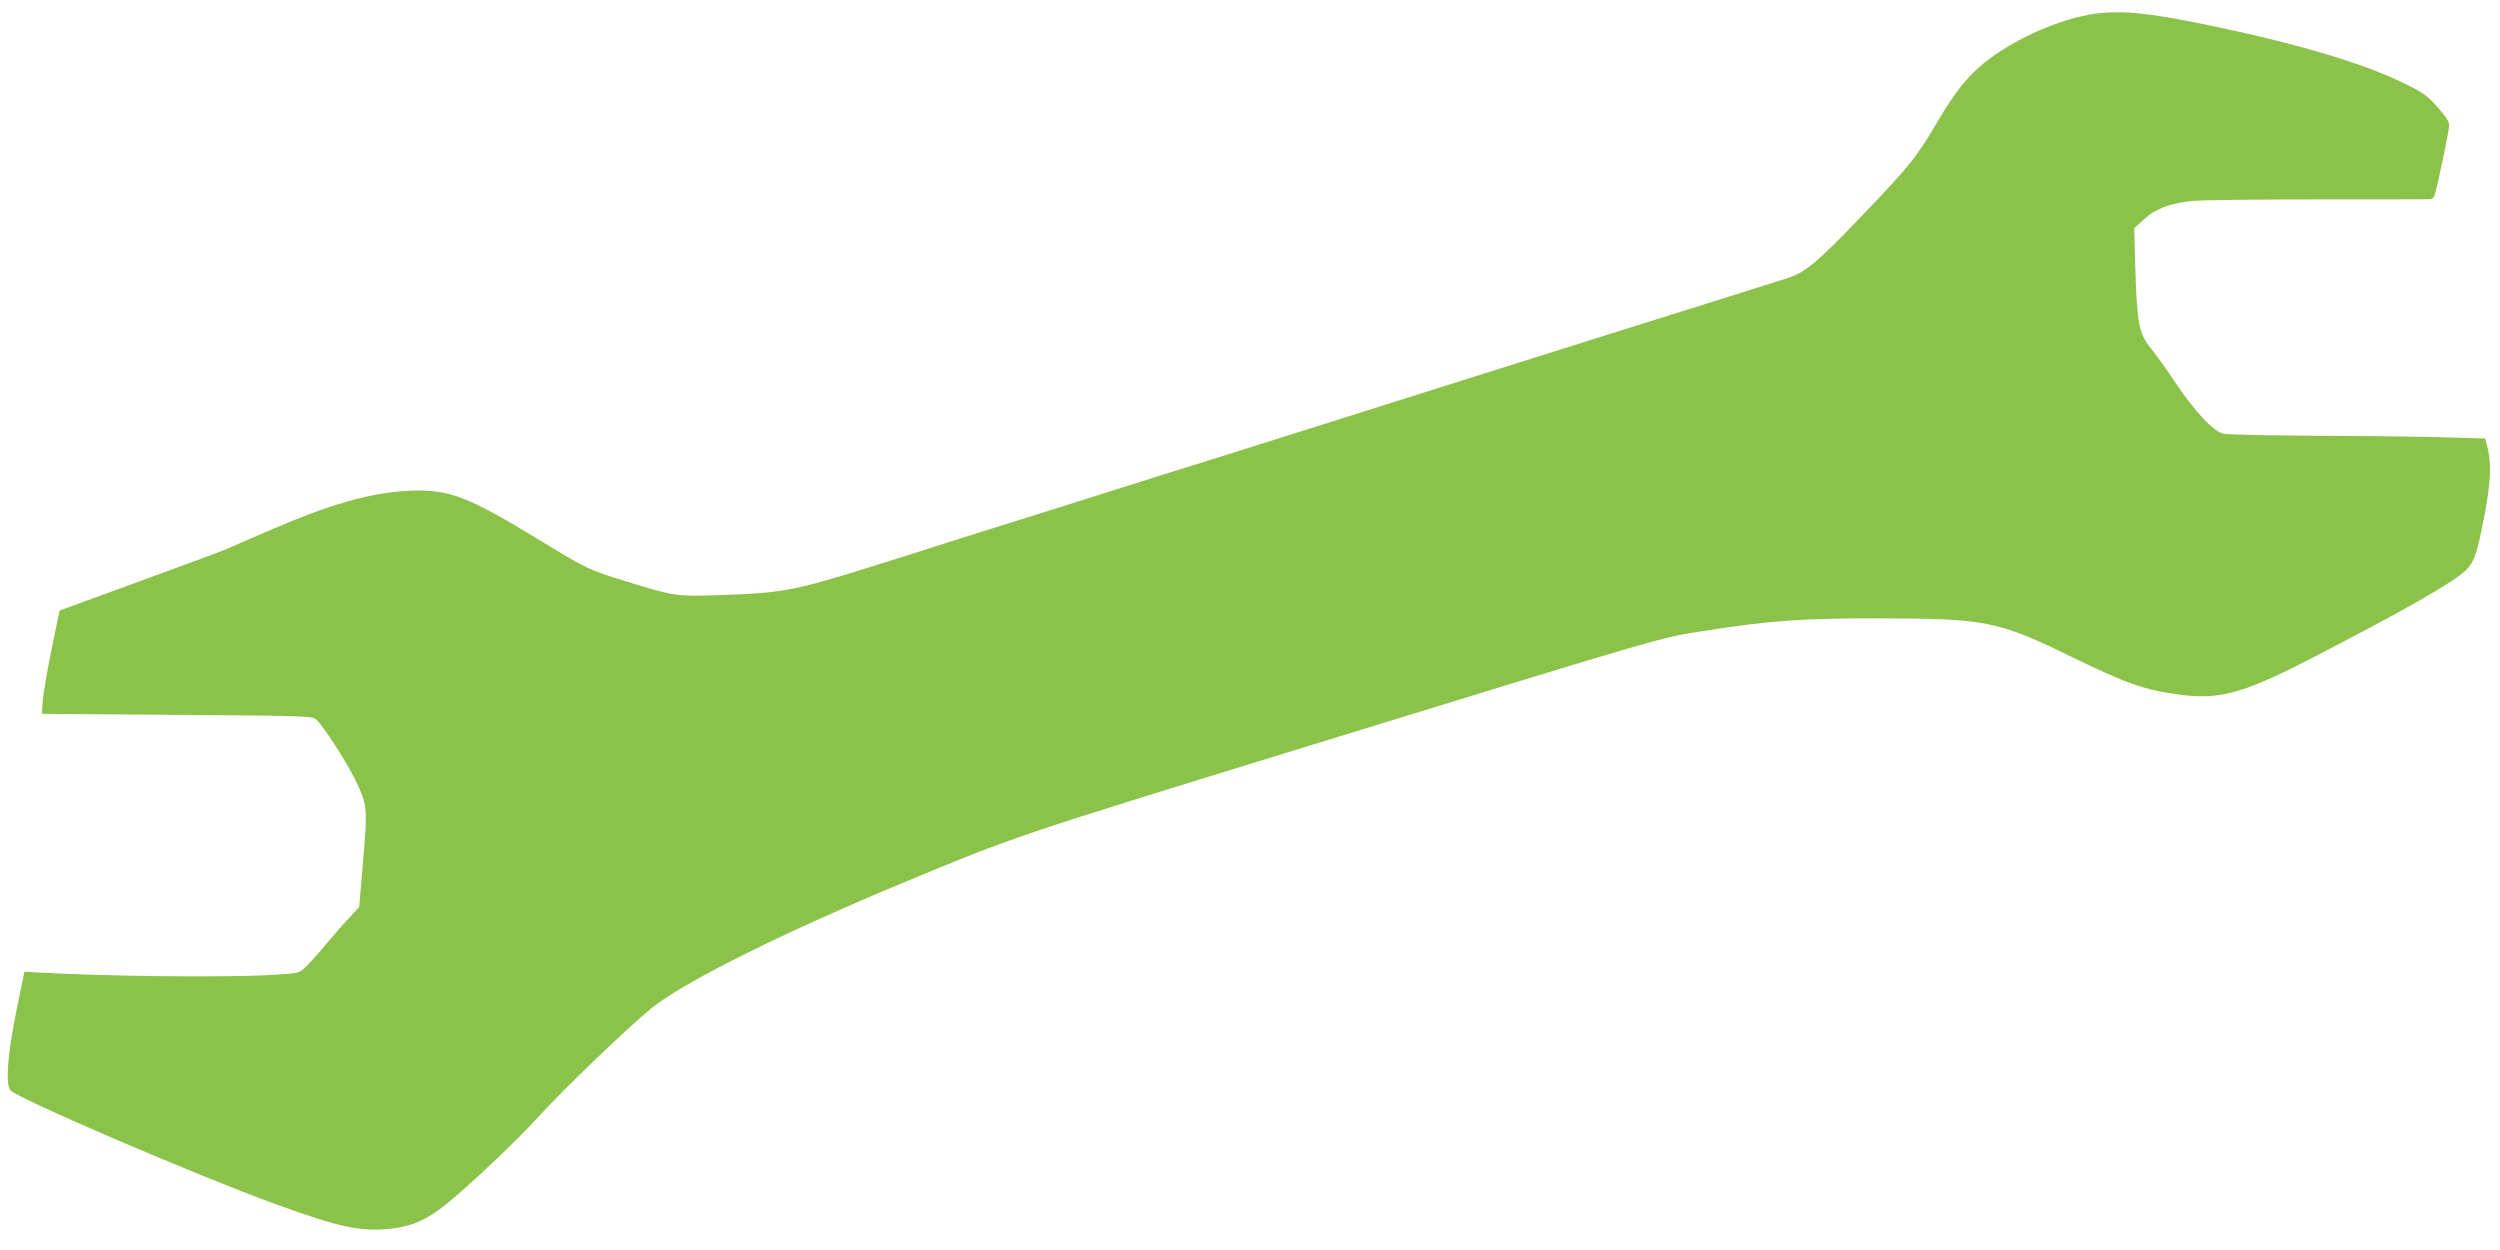 <?xml version="1.0" standalone="no"?>
<!DOCTYPE svg PUBLIC "-//W3C//DTD SVG 20010904//EN"
 "http://www.w3.org/TR/2001/REC-SVG-20010904/DTD/svg10.dtd">
<svg version="1.0" xmlns="http://www.w3.org/2000/svg"
 width="1280pt" height="640pt" viewBox="0 0 1280 640"
 preserveAspectRatio="xMidYMid meet">
<g transform="translate(0,640) scale(0.1,-0.1)"
fill="#8bc34a" stroke="none">
<path d="M10730 6330 c-158 -21 -361 -104 -516 -211 -115 -80 -190 -166 -287
-330 -117 -199 -144 -232 -397 -497 -225 -235 -287 -287 -375 -315 -27 -9
-453 -143 -945 -297 -492 -155 -1109 -349 -1370 -432 -261 -82 -547 -172 -635
-200 -88 -27 -200 -63 -250 -78 -205 -65 -871 -275 -1020 -321 -88 -28 -171
-54 -185 -59 -14 -5 -162 -52 -330 -104 -353 -110 -425 -123 -736 -133 -226
-7 -226 -7 -474 69 -193 59 -204 64 -443 210 -377 230 -470 265 -676 255 -199
-10 -404 -69 -726 -209 -88 -38 -180 -78 -205 -89 -25 -11 -227 -86 -450 -167
l-405 -148 -42 -204 c-23 -113 -43 -232 -45 -265 l-3 -60 691 -5 c674 -5 692
-6 714 -25 36 -32 156 -219 199 -308 62 -128 64 -143 40 -413 l-20 -238 -47
-51 c-26 -27 -80 -88 -119 -135 -39 -47 -87 -100 -106 -119 -36 -34 -37 -34
-164 -42 -240 -15 -872 -8 -1233 13 l-45 3 -42 -205 c-44 -218 -56 -369 -30
-402 29 -39 951 -435 1352 -581 334 -122 447 -146 603 -127 105 13 177 45 276
124 126 102 366 330 486 462 113 125 438 437 562 539 165 135 659 382 1303
650 550 229 574 237 1945 659 1977 608 1915 590 2140 625 330 53 516 66 895
65 554 -1 613 -12 995 -199 278 -135 368 -167 545 -191 206 -28 325 4 655 173
503 259 763 407 822 470 37 38 52 87 88 271 32 167 37 268 17 347 l-13 50
-220 6 c-120 4 -412 7 -649 8 -236 1 -448 6 -470 10 -53 12 -149 115 -251 268
-41 62 -96 138 -122 170 -60 74 -71 128 -79 406 l-6 208 48 44 c60 56 136 85
250 96 50 5 340 8 645 8 305 0 562 0 571 1 9 0 20 7 23 16 12 32 76 336 76
362 0 19 -18 47 -61 95 -53 59 -76 75 -173 122 -213 104 -560 206 -1013 299
-289 60 -430 74 -563 56z"/>
</g>
</svg>
